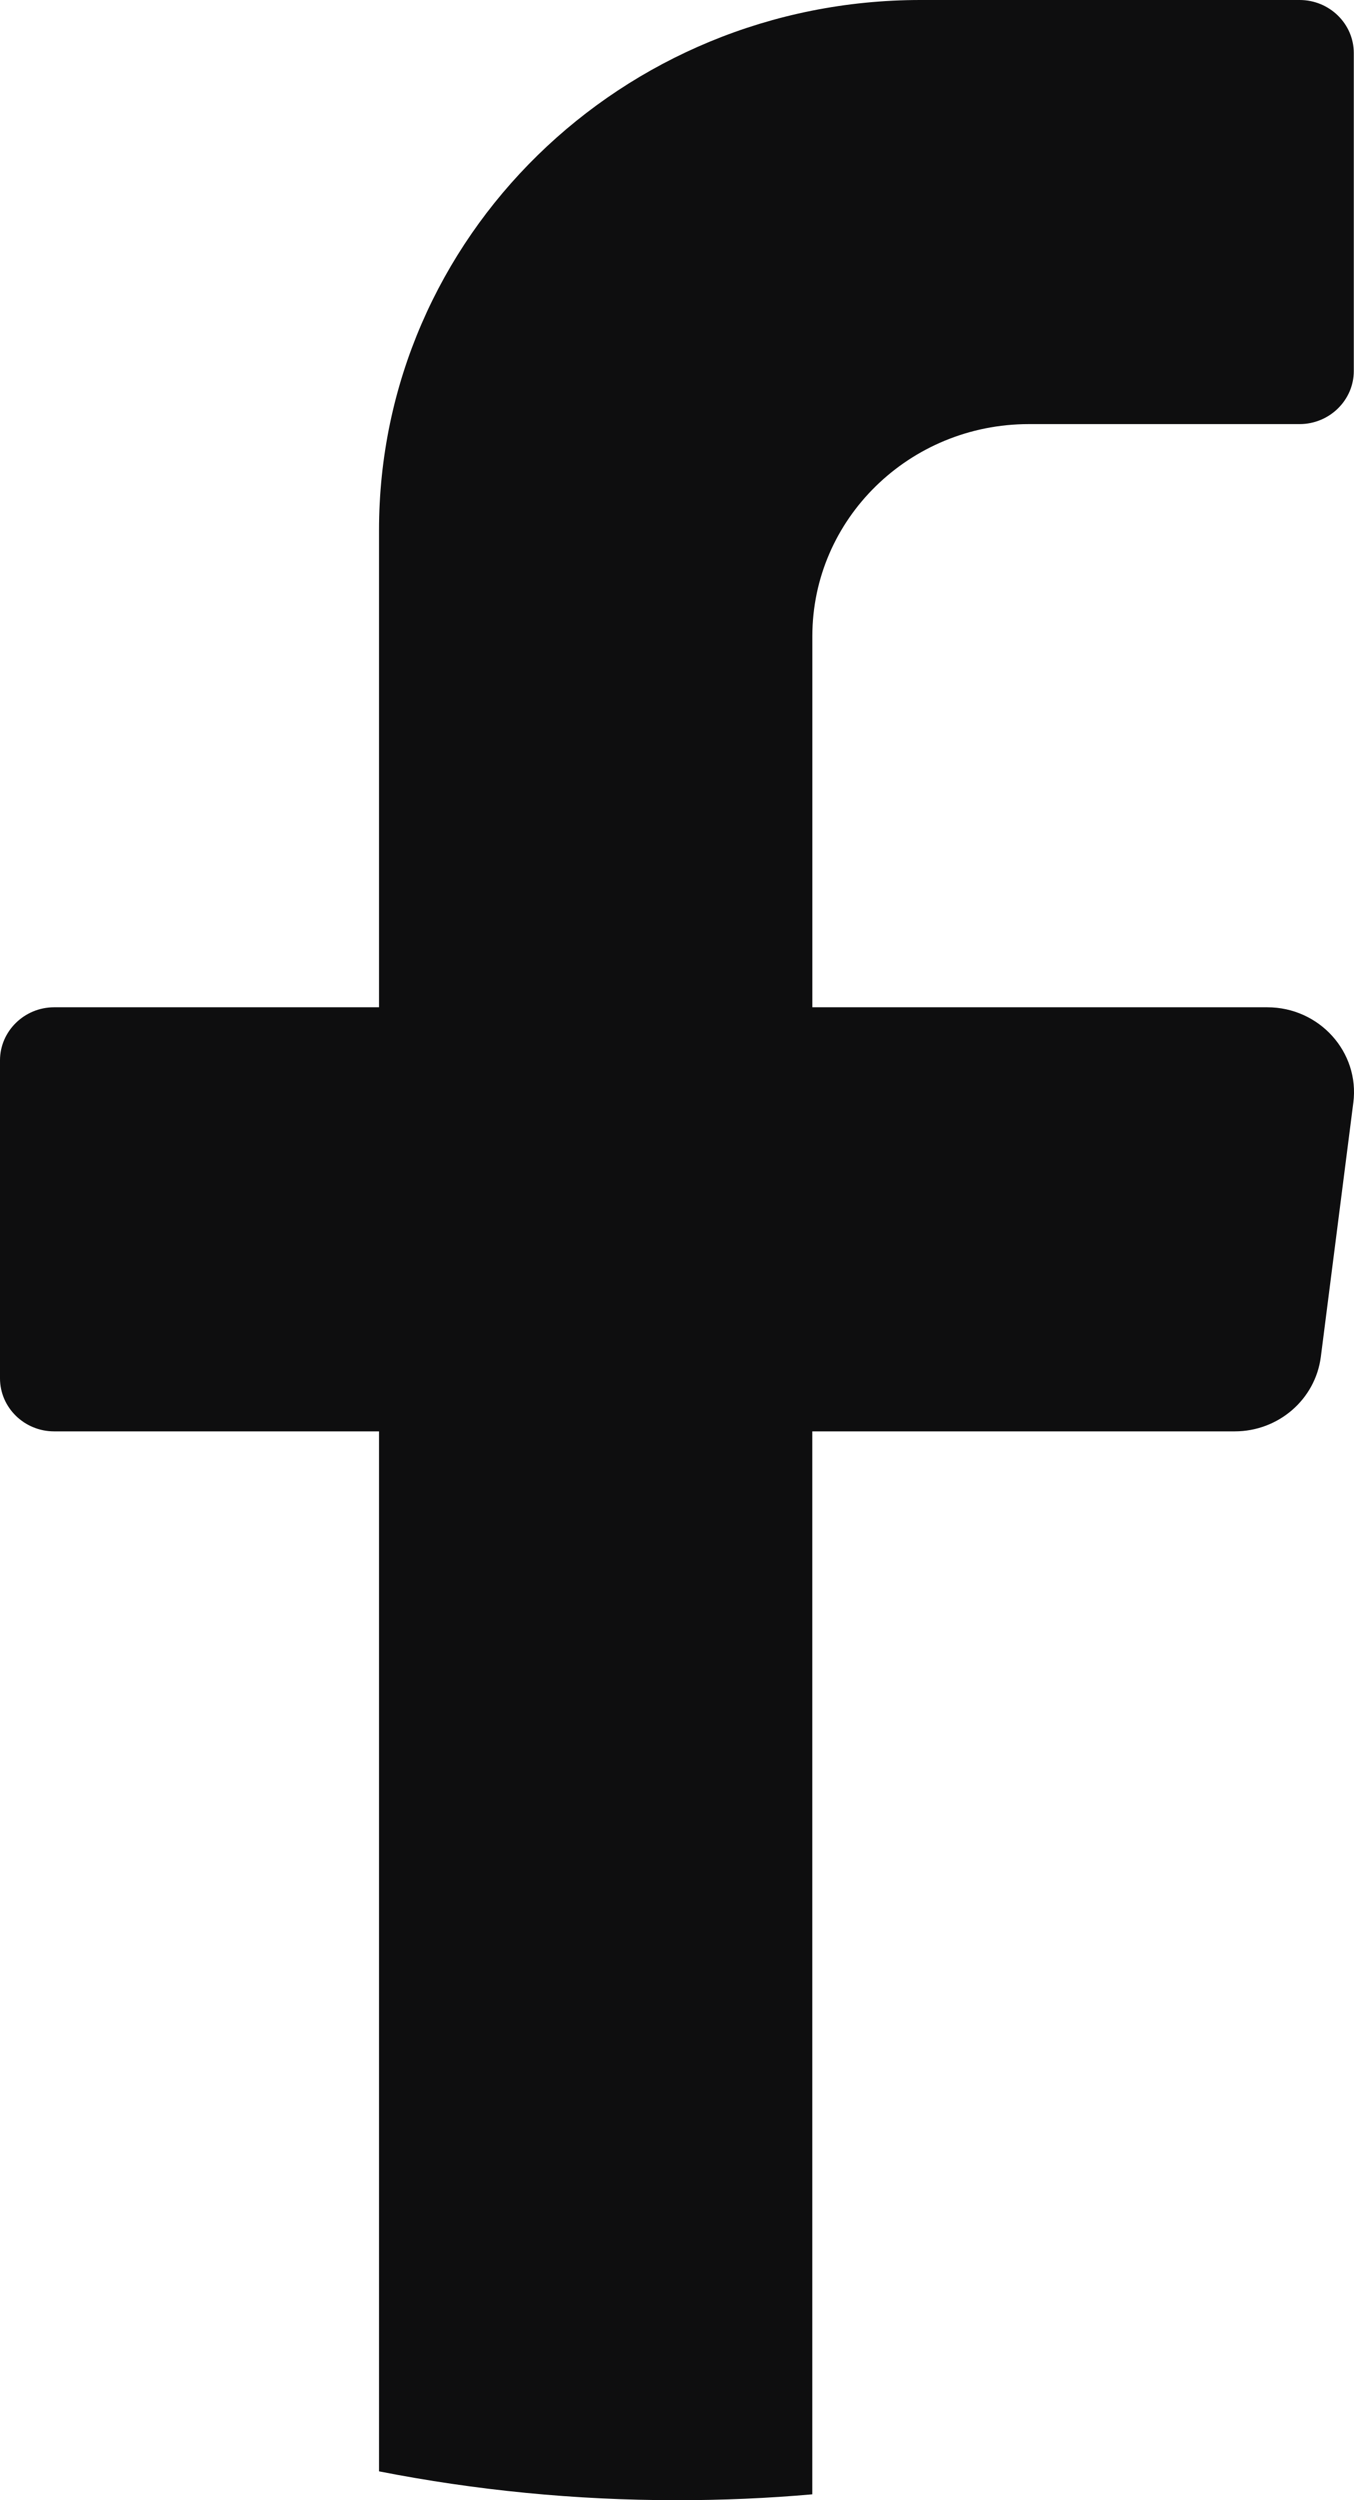 <svg width="26" height="48" viewBox="0 0 26 48" fill="none" xmlns="http://www.w3.org/2000/svg">
<path d="M25.987 21.169L25.363 26.05C25.257 26.867 24.549 27.48 23.709 27.48H15.598V47.887C14.742 47.963 13.875 48 12.999 48C11.041 48 9.127 47.809 7.278 47.446V27.48H1.04C0.466 27.48 0 27.023 0 26.462V20.356C0 19.797 0.468 19.338 1.04 19.338H7.278V10.179C7.278 4.556 11.934 0 17.678 0H24.956C25.529 0 25.996 0.457 25.996 1.018V7.124C25.996 7.683 25.528 8.142 24.956 8.142H19.757C17.461 8.142 15.599 9.965 15.599 12.214V19.338H24.334C25.335 19.338 26.112 20.199 25.987 21.171V21.169Z" fill="#0E0E0F"/>
</svg>
